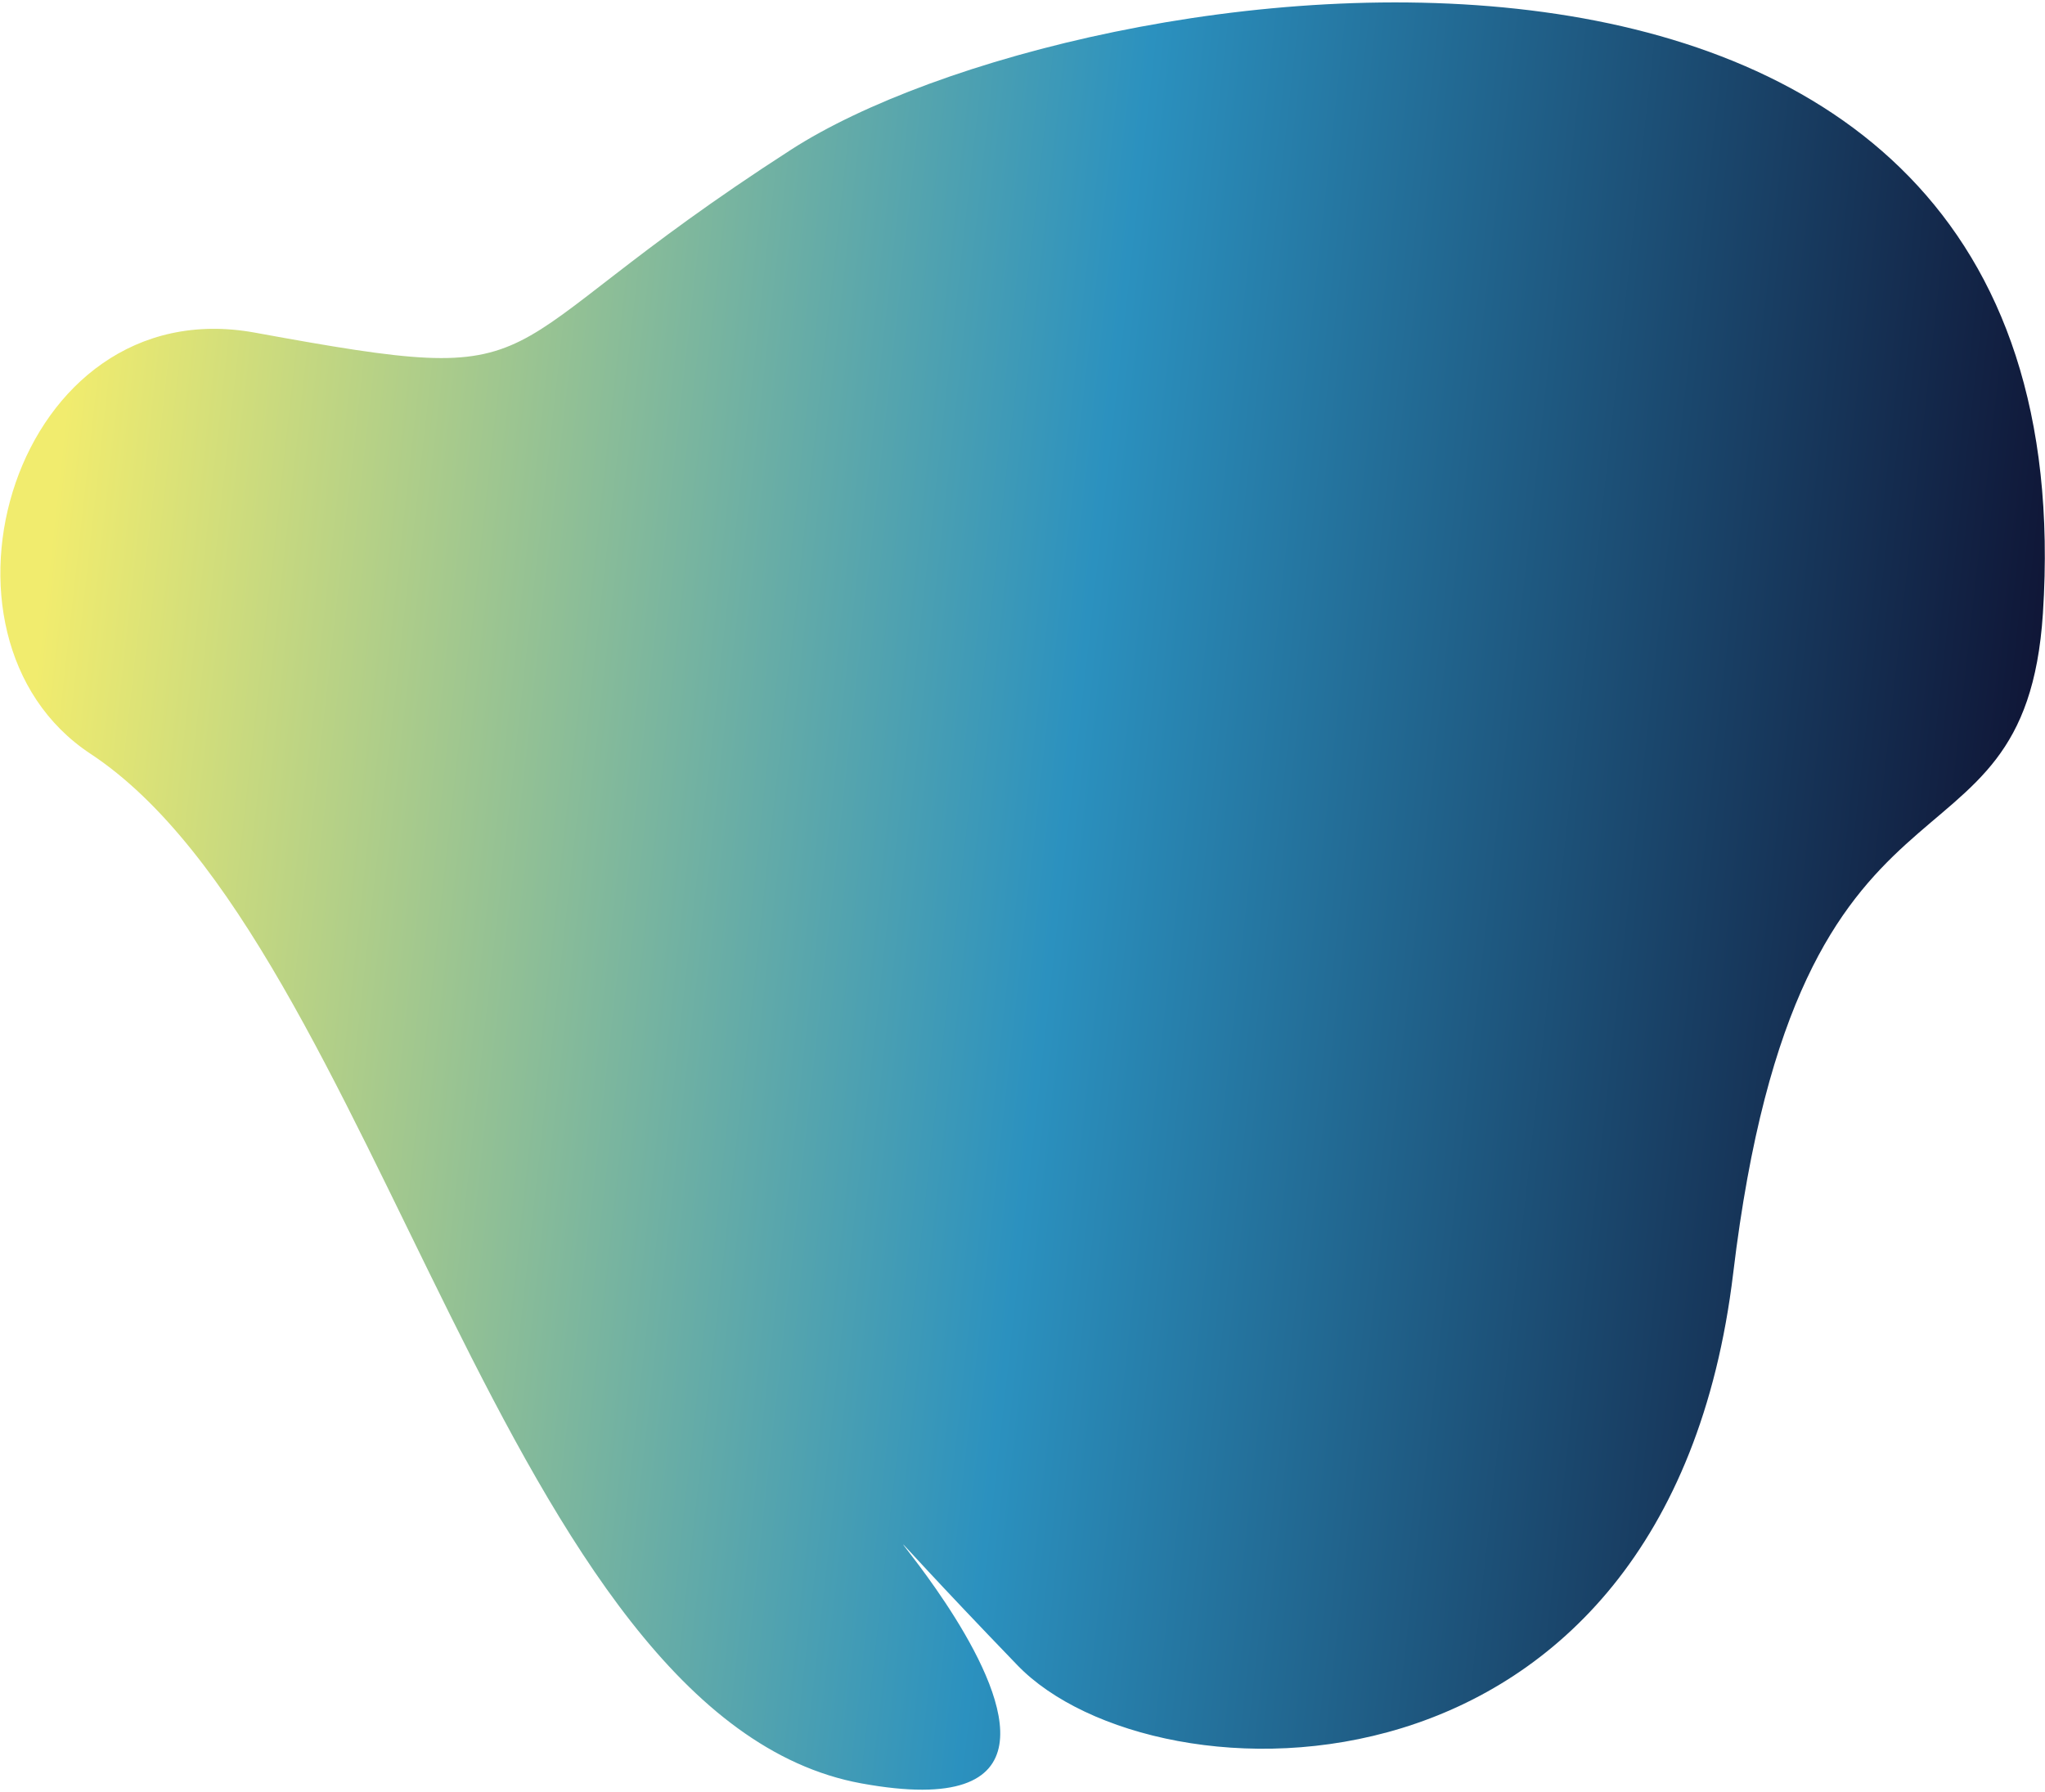 <svg xmlns="http://www.w3.org/2000/svg" width="825" height="723" viewBox="0 0 825 723" fill="none"><path d="M824.159 247.451C816.728 362.139 725.739 292.555 699.213 513.691C672.688 734.827 465.722 729.231 410.44 671.872C273.015 529.282 501.932 747.789 347.484 719.551C203.712 693.265 152.709 380.761 36.534 304.152C-35.255 256.819 5.625 116.433 102.873 134.22C230.51 157.565 188.776 144.314 319.206 60.346C434.279 -13.745 845.103 -75.883 824.159 247.451Z" fill="url(#paint0_linear_33_2)"></path><defs><linearGradient id="paint0_linear_33_2" x1="829.19" y1="383.664" x2="12.063" y2="292.721" gradientUnits="userSpaceOnUse"><stop stop-color="#0E1030"></stop><stop offset="0.49" stop-color="#2B91BF"></stop><stop offset="1" stop-color="#F1EC6E"></stop></linearGradient></defs></svg>